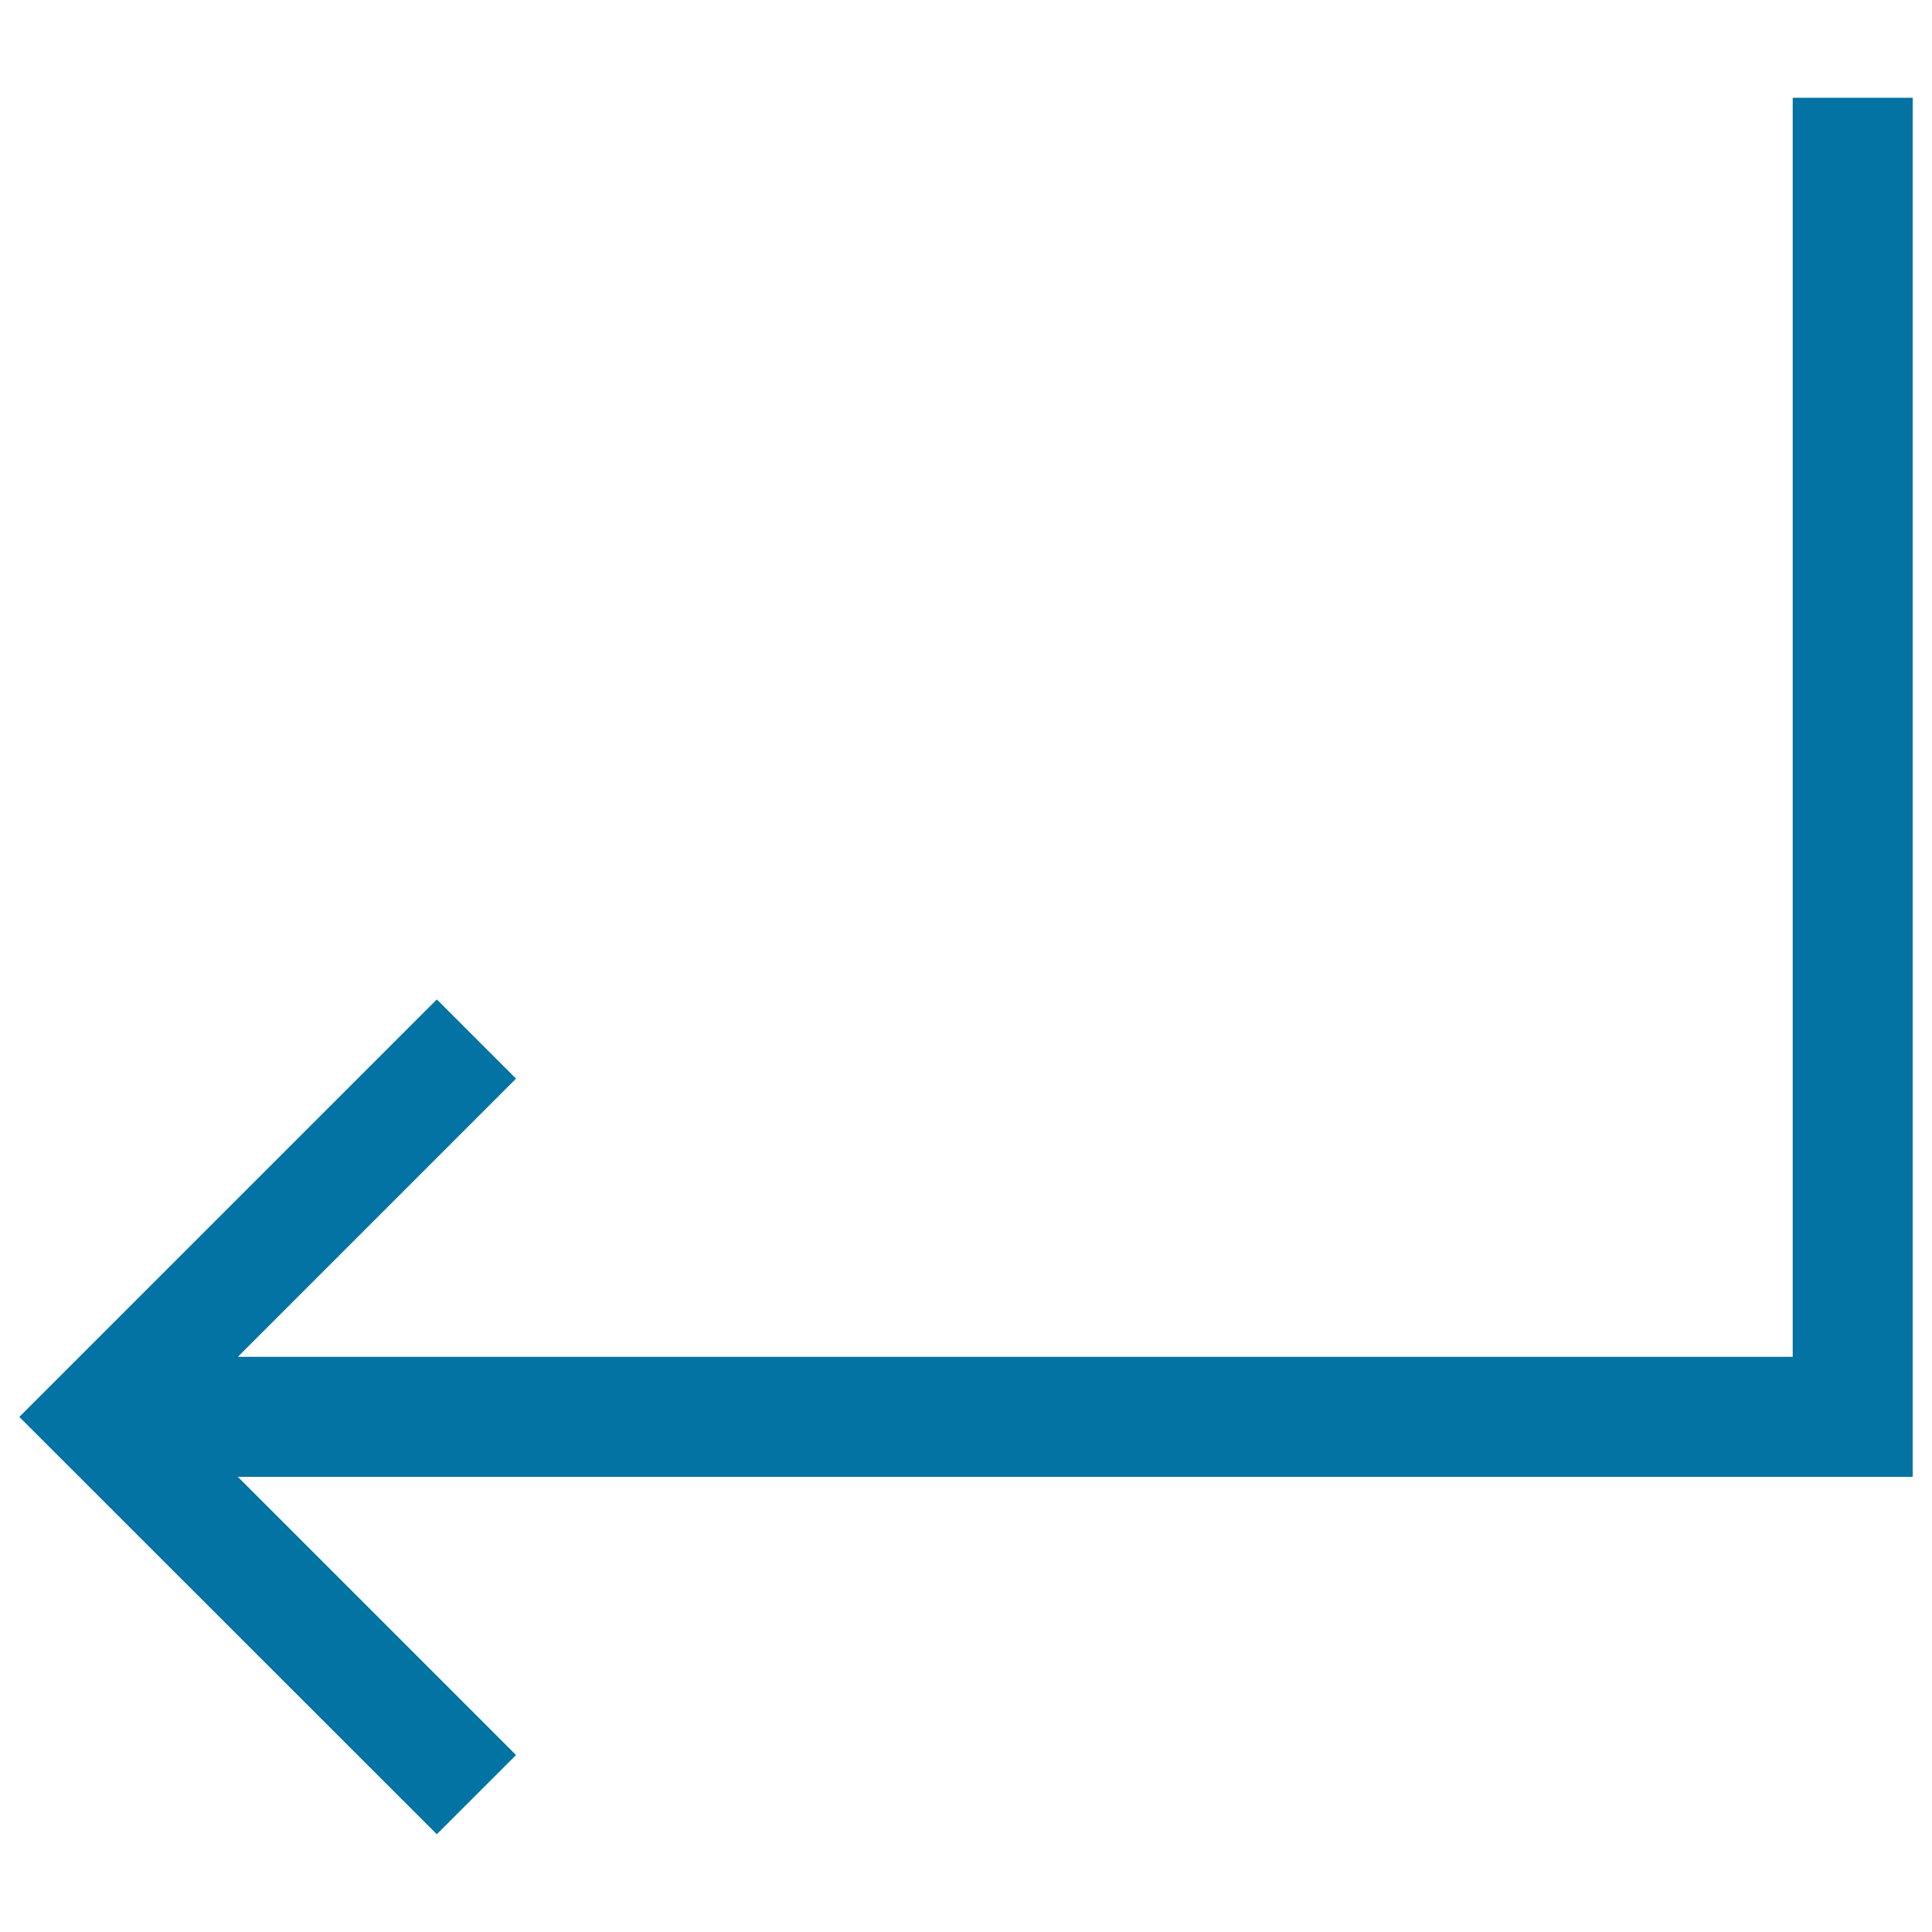 <svg xmlns="http://www.w3.org/2000/svg" viewBox="0 0 1000 1000" style="fill:#0273a2">
<title>Left Turn Arrow SVG icon</title>
<g><g><polygon points="990,50.6 927.9,50.6 927.9,702.3 123.1,702.3 267.1,558.3 226.1,517.3 10,733.4 226.1,949.4 267.1,908.4 123.1,764.4 990,764.4 "/></g></g>
</svg>